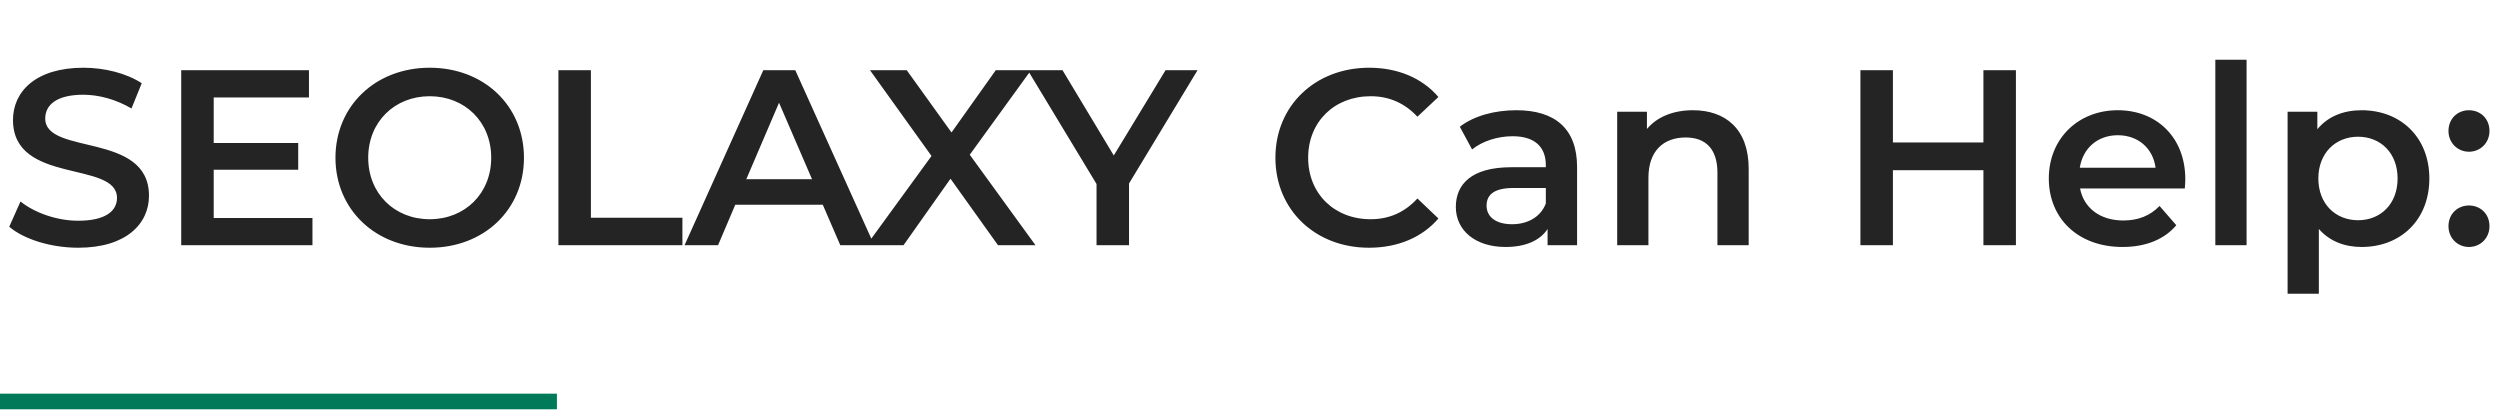 <svg xmlns="http://www.w3.org/2000/svg" width="320" height="53" viewBox="0 0 320 53" fill="none"><path d="M10.014 31.709C6.527 31.709 3.038 30.621 1.183 29.021L2.623 25.789C4.415 27.229 7.263 28.253 10.014 28.253C13.502 28.253 14.975 27.005 14.975 25.341C14.975 20.509 1.663 23.677 1.663 15.357C1.663 11.741 4.543 8.669 10.687 8.669C13.374 8.669 16.191 9.373 18.142 10.653L16.831 13.885C14.815 12.701 12.607 12.125 10.655 12.125C7.199 12.125 5.79 13.469 5.79 15.165C5.79 19.933 19.07 16.829 19.07 25.053C19.07 28.637 16.159 31.709 10.014 31.709ZM27.355 27.901H39.995V31.389H23.195V8.989H39.547V12.477H27.355V18.301H38.172V21.725H27.355V27.901ZM55.003 31.709C48.059 31.709 42.939 26.813 42.939 20.189C42.939 13.565 48.059 8.669 55.003 8.669C61.947 8.669 67.067 13.533 67.067 20.189C67.067 26.845 61.947 31.709 55.003 31.709ZM55.003 28.061C59.515 28.061 62.875 24.765 62.875 20.189C62.875 15.613 59.515 12.317 55.003 12.317C50.491 12.317 47.131 15.613 47.131 20.189C47.131 24.765 50.491 28.061 55.003 28.061ZM71.477 31.389V8.989H75.637V27.869H87.349V31.389H71.477ZM107.557 31.389L105.317 26.205H94.117L91.909 31.389H87.621L97.701 8.989H101.797L111.909 31.389H107.557ZM95.525 22.941H103.941L99.717 13.149L95.525 22.941ZM132.545 31.389H127.745L121.665 22.877L115.649 31.389H110.913L119.233 19.965L111.361 8.989H116.065L121.793 16.957L127.457 8.989H131.969L124.129 19.805L132.545 31.389ZM153.284 8.989L144.516 23.485V31.389H140.356V23.549L131.556 8.989H136.004L142.564 19.901L149.188 8.989H153.284ZM175.22 31.709C168.372 31.709 163.252 26.877 163.252 20.189C163.252 13.501 168.372 8.669 175.252 8.669C178.9 8.669 182.036 9.981 184.116 12.413L181.428 14.941C179.796 13.181 177.78 12.317 175.444 12.317C170.804 12.317 167.444 15.581 167.444 20.189C167.444 24.797 170.804 28.061 175.444 28.061C177.78 28.061 179.796 27.197 181.428 25.405L184.116 27.965C182.036 30.397 178.9 31.709 175.22 31.709ZM194.09 14.109C199.018 14.109 201.866 16.445 201.866 21.373V31.389H198.09V29.309C197.13 30.781 195.274 31.613 192.714 31.613C188.81 31.613 186.346 29.469 186.346 26.493C186.346 23.645 188.266 21.405 193.45 21.405H197.866V21.149C197.866 18.813 196.458 17.437 193.61 17.437C191.69 17.437 189.706 18.077 188.426 19.133L186.858 16.221C188.682 14.813 191.338 14.109 194.09 14.109ZM193.546 28.701C195.498 28.701 197.194 27.805 197.866 26.045V24.061H193.738C191.018 24.061 190.282 25.085 190.282 26.333C190.282 27.773 191.498 28.701 193.546 28.701ZM216.695 14.109C220.791 14.109 223.831 16.445 223.831 21.597V31.389H219.831V22.109C219.831 19.069 218.327 17.597 215.767 17.597C212.919 17.597 210.999 19.325 210.999 22.749V31.389H206.999V14.301H210.807V16.509C212.119 14.941 214.199 14.109 216.695 14.109ZM253.877 8.989H258.037V31.389H253.877V21.789H242.293V31.389H238.133V8.989H242.293V18.237H253.877V8.989ZM279.719 22.941C279.719 23.261 279.687 23.741 279.655 24.125H266.247C266.727 26.621 268.807 28.221 271.783 28.221C273.703 28.221 275.207 27.613 276.423 26.365L278.567 28.829C277.031 30.653 274.631 31.613 271.687 31.613C265.959 31.613 262.247 27.933 262.247 22.845C262.247 17.757 265.991 14.109 271.079 14.109C276.071 14.109 279.719 17.597 279.719 22.941ZM271.079 17.309C268.487 17.309 266.599 18.973 266.215 21.469H275.911C275.591 19.005 273.703 17.309 271.079 17.309ZM283.562 31.389V7.645H287.562V31.389H283.562ZM302.284 14.109C307.276 14.109 310.956 17.565 310.956 22.845C310.956 28.157 307.276 31.613 302.284 31.613C300.108 31.613 298.188 30.877 296.812 29.309V37.597H292.812V14.301H296.62V16.541C297.964 14.909 299.948 14.109 302.284 14.109ZM301.836 28.189C304.716 28.189 306.892 26.109 306.892 22.845C306.892 19.581 304.716 17.501 301.836 17.501C298.956 17.501 296.748 19.581 296.748 22.845C296.748 26.109 298.956 28.189 301.836 28.189ZM316.029 19.421C314.589 19.421 313.405 18.301 313.405 16.765C313.405 15.165 314.589 14.109 316.029 14.109C317.469 14.109 318.653 15.165 318.653 16.765C318.653 18.301 317.469 19.421 316.029 19.421ZM316.029 31.613C314.589 31.613 313.405 30.493 313.405 28.957C313.405 27.357 314.589 26.301 316.029 26.301C317.469 26.301 318.653 27.357 318.653 28.957C318.653 30.493 317.469 31.613 316.029 31.613Z" fill="#242424"></path><path d="M0 51.389H71.285" stroke="#007A58" stroke-width="2"></path></svg>